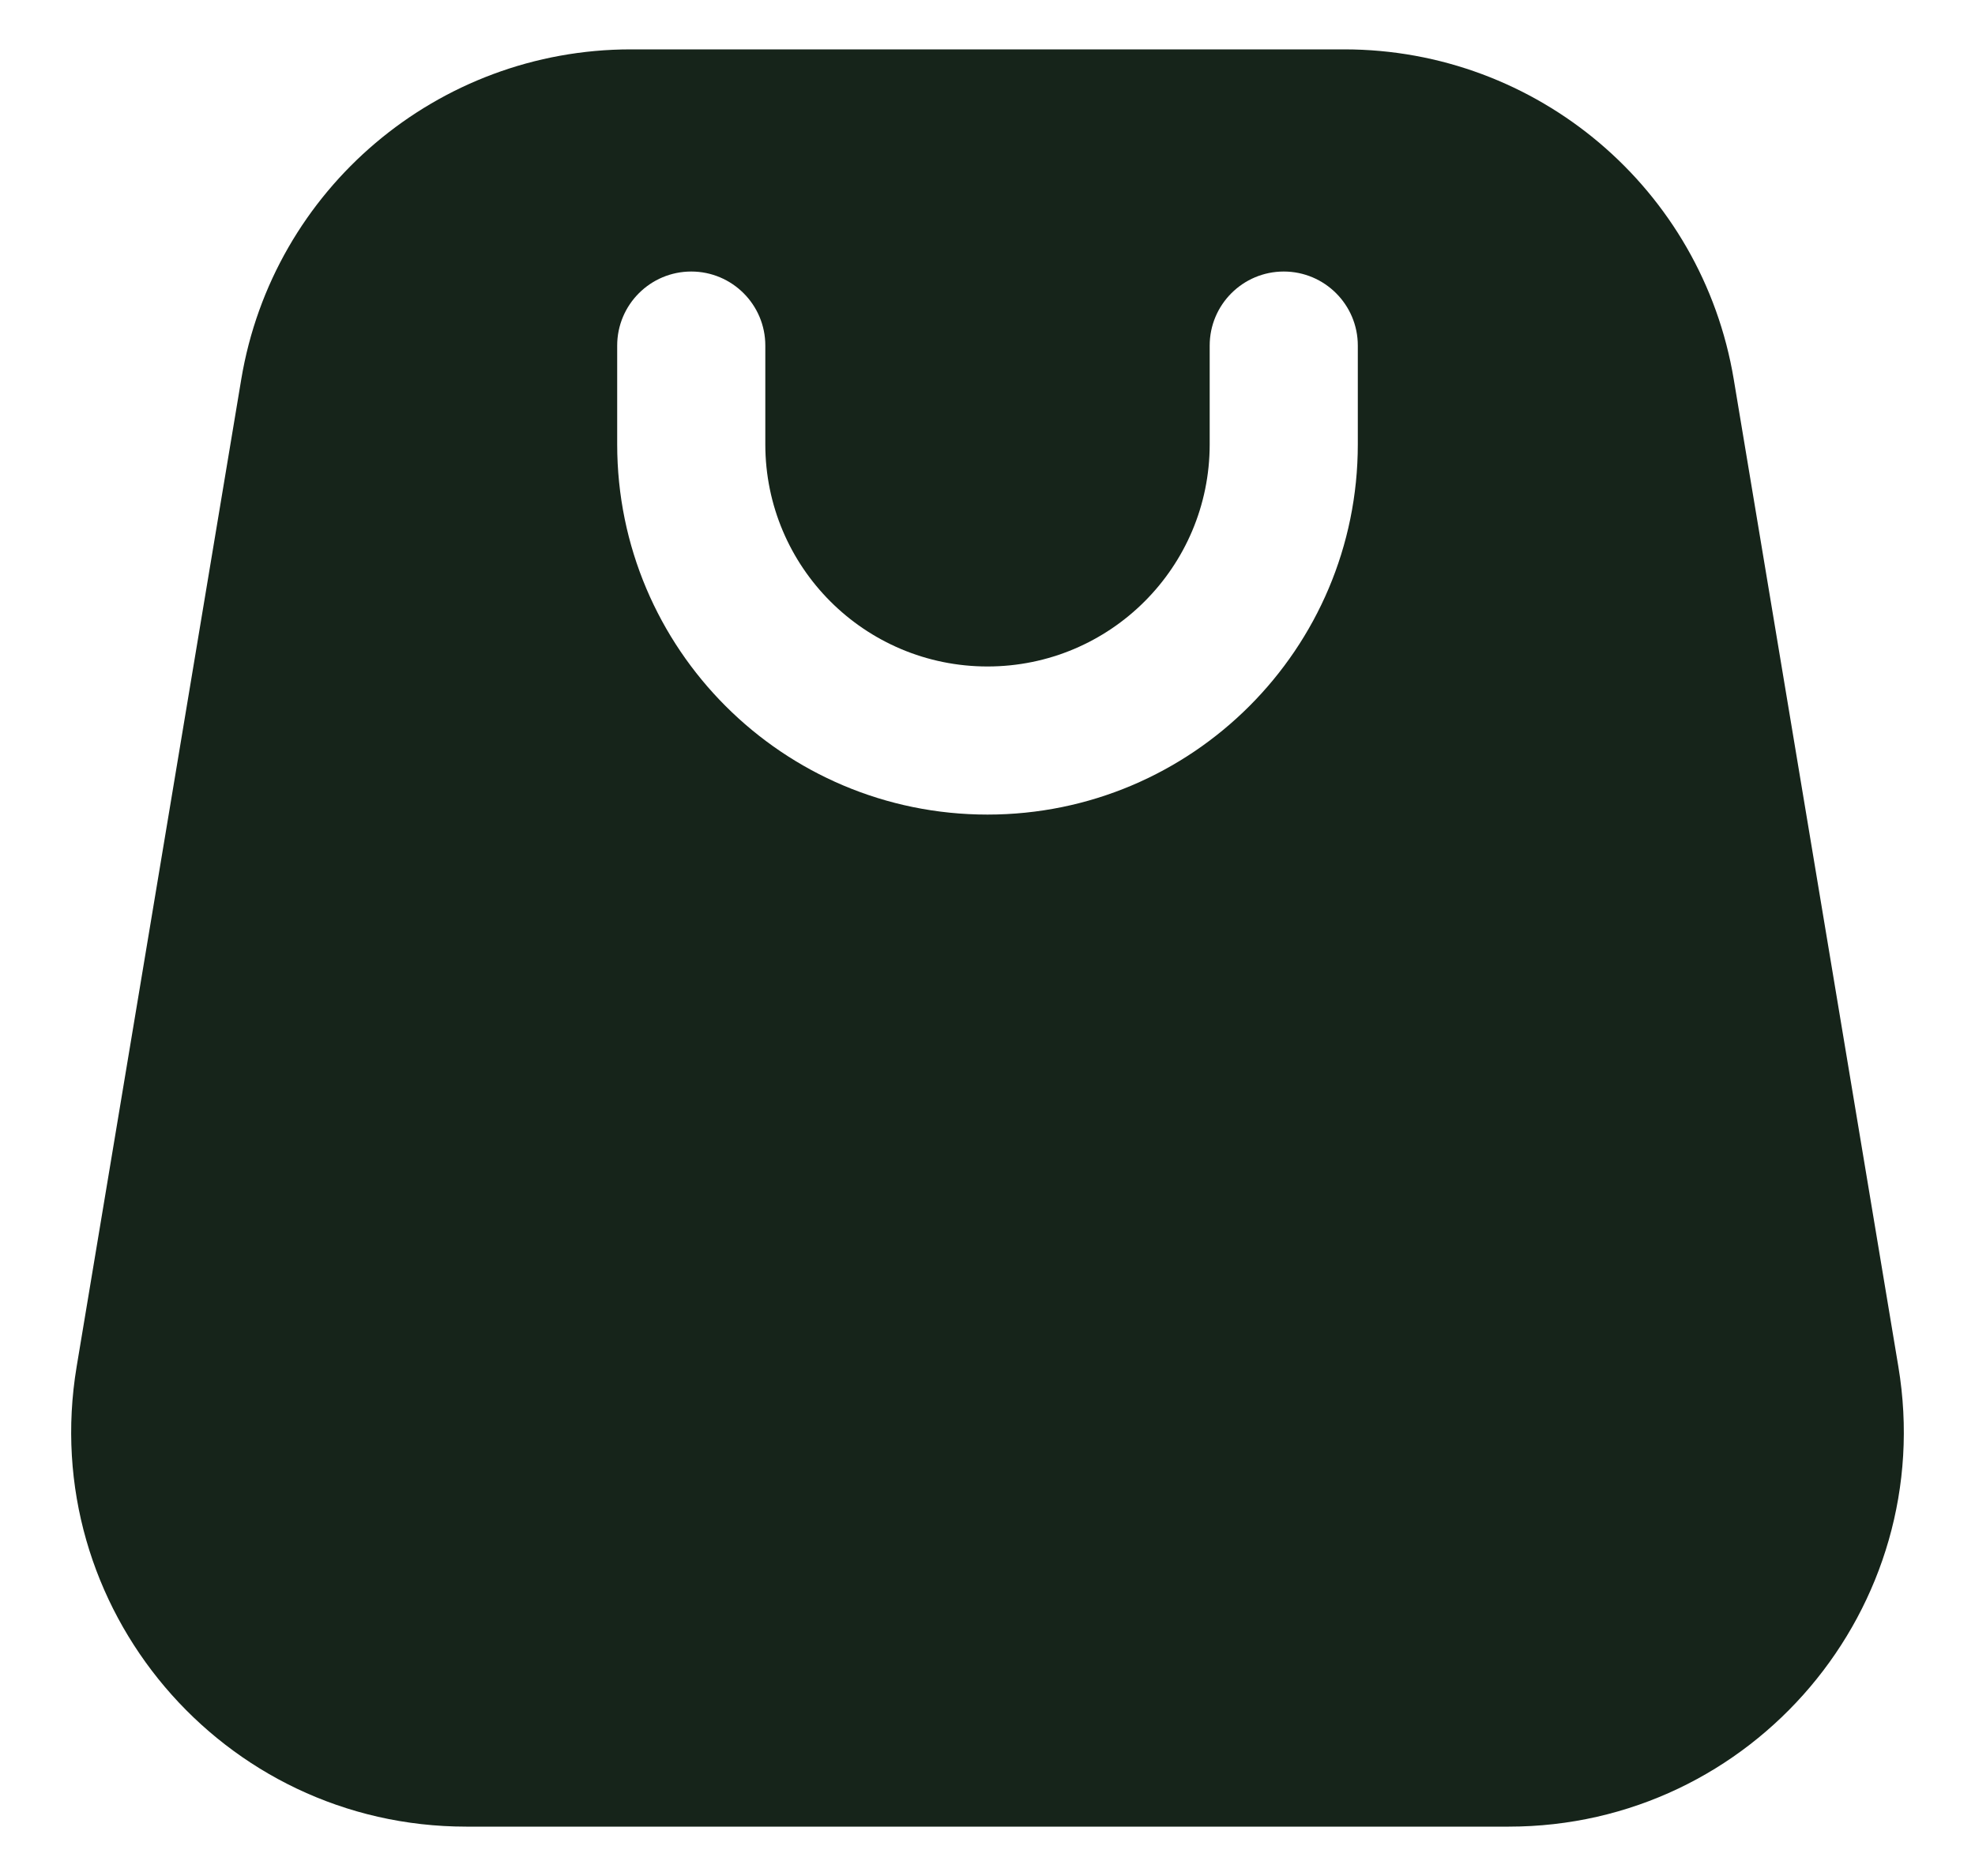 <svg width="20" height="19" viewBox="0 0 20 19" fill="none" xmlns="http://www.w3.org/2000/svg">
<path fill-rule="evenodd" clip-rule="evenodd" d="M6.389 0.5H13.612C15.567 0.5 17.236 1.914 17.557 3.842L19.224 13.842C19.63 16.28 17.75 18.5 15.278 18.5H4.722C2.25 18.5 0.37 16.28 0.776 13.842L2.443 3.842C2.764 1.914 4.433 0.5 6.389 0.5ZM10 8.25C12.071 8.25 13.75 6.571 13.75 4.5V3.5C13.75 3.086 13.414 2.75 13 2.75C12.586 2.75 12.25 3.086 12.25 3.5V4.5C12.25 5.743 11.243 6.75 10 6.75C8.757 6.75 7.75 5.743 7.75 4.5V3.5C7.75 3.086 7.414 2.75 7 2.75C6.586 2.75 6.25 3.086 6.25 3.5V4.5C6.25 6.571 7.929 8.25 10 8.25Z" fill="#16241A"/>
</svg>
